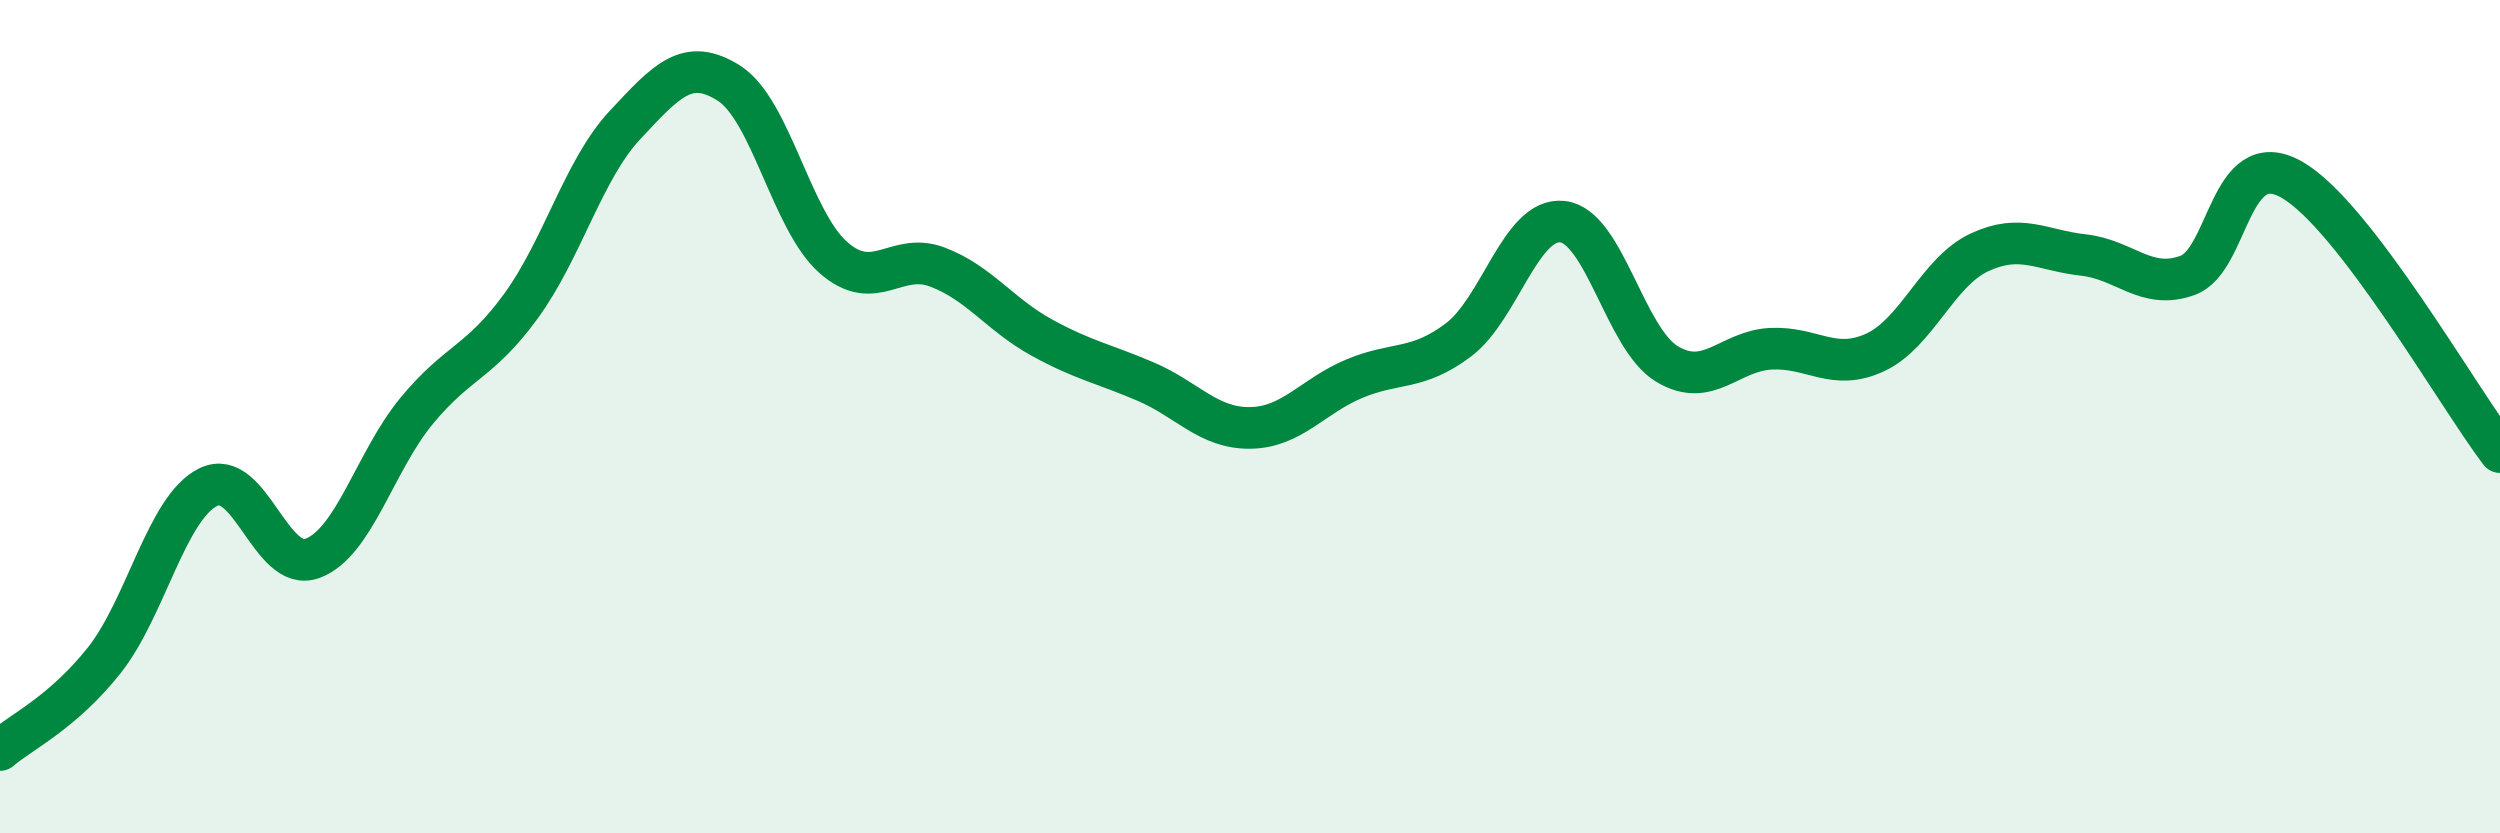 
    <svg width="60" height="20" viewBox="0 0 60 20" xmlns="http://www.w3.org/2000/svg">
      <path
        d="M 0,18 C 0.5,17.57 1.5,17.11 2.5,15.85 C 3.5,14.59 4,12.18 5,11.69 C 6,11.2 6.5,13.77 7.5,13.4 C 8.5,13.03 9,11.07 10,9.86 C 11,8.65 11.5,8.72 12.5,7.35 C 13.5,5.98 14,4.07 15,3 C 16,1.93 16.5,1.36 17.5,2 C 18.5,2.64 19,5.3 20,6.18 C 21,7.06 21.5,6.03 22.5,6.41 C 23.5,6.79 24,7.55 25,8.1 C 26,8.65 26.5,8.73 27.5,9.16 C 28.5,9.59 29,10.28 30,10.27 C 31,10.26 31.5,9.51 32.5,9.09 C 33.5,8.67 34,8.91 35,8.16 C 36,7.41 36.5,5.21 37.5,5.32 C 38.5,5.43 39,8.12 40,8.73 C 41,9.34 41.5,8.42 42.5,8.37 C 43.5,8.32 44,8.92 45,8.46 C 46,8 46.5,6.53 47.5,6.06 C 48.5,5.59 49,6.01 50,6.12 C 51,6.23 51.5,6.97 52.5,6.61 C 53.5,6.25 53.5,3.46 55,4.31 C 56.5,5.16 59,9.54 60,10.85L60 20L0 20Z"
        fill="#008740"
        opacity="0.1"
        stroke-linecap="round"
        stroke-linejoin="round"
      />
      <path
        d="M 0,18 C 0.5,17.57 1.5,17.11 2.5,15.85 C 3.5,14.59 4,12.18 5,11.69 C 6,11.2 6.5,13.77 7.5,13.4 C 8.5,13.03 9,11.07 10,9.86 C 11,8.65 11.5,8.72 12.5,7.35 C 13.5,5.98 14,4.07 15,3 C 16,1.93 16.5,1.36 17.5,2 C 18.5,2.64 19,5.3 20,6.18 C 21,7.06 21.5,6.03 22.5,6.41 C 23.5,6.79 24,7.55 25,8.1 C 26,8.65 26.5,8.73 27.5,9.16 C 28.5,9.59 29,10.28 30,10.27 C 31,10.26 31.5,9.51 32.5,9.09 C 33.5,8.67 34,8.91 35,8.16 C 36,7.41 36.5,5.21 37.5,5.32 C 38.5,5.43 39,8.12 40,8.73 C 41,9.34 41.5,8.42 42.5,8.37 C 43.5,8.32 44,8.92 45,8.46 C 46,8 46.5,6.53 47.5,6.06 C 48.5,5.59 49,6.01 50,6.12 C 51,6.23 51.5,6.97 52.5,6.61 C 53.5,6.25 53.5,3.46 55,4.31 C 56.5,5.16 59,9.54 60,10.85"
        stroke="#008740"
        stroke-width="1"
        fill="none"
        stroke-linecap="round"
        stroke-linejoin="round"
      />
    </svg>
  
